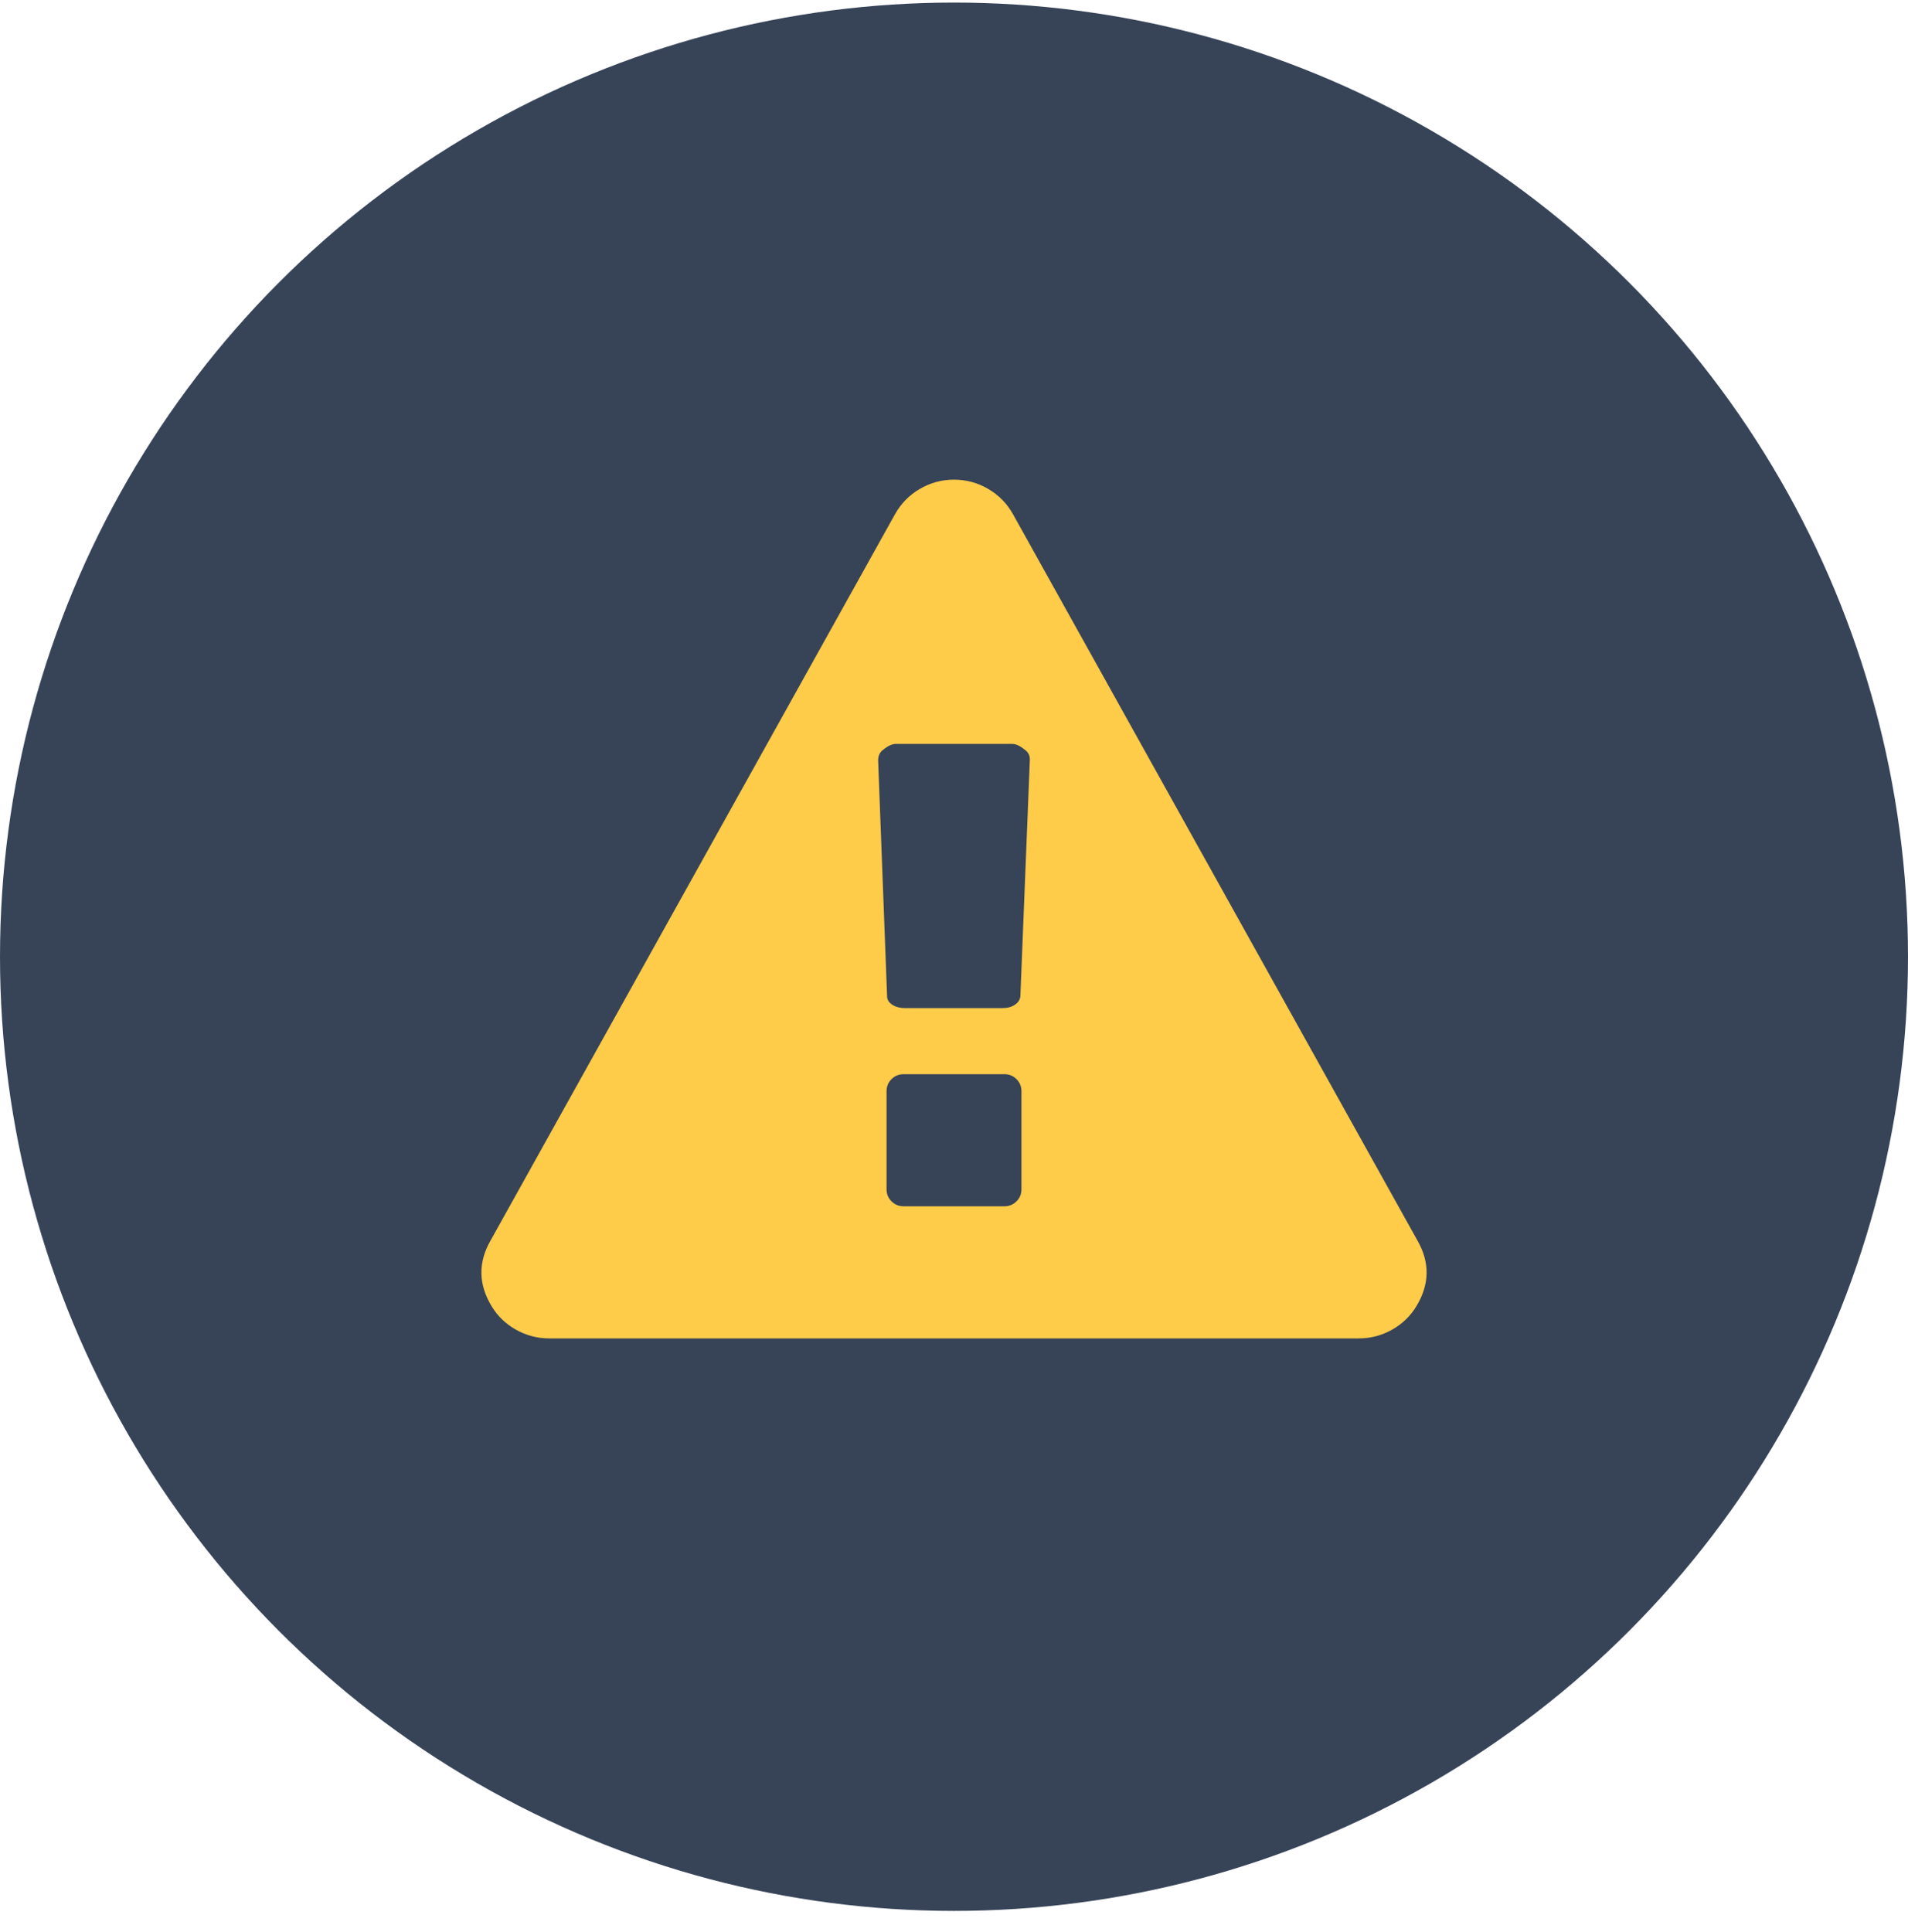 <svg width="80" height="81" viewBox="0 0 80 81" fill="none" xmlns="http://www.w3.org/2000/svg">
<circle cx="40" cy="40.108" r="40" fill="#374458"/>
<g clip-path="url(#clip0_6314_1487)">
<path d="M42.828 49.856V45.745C42.828 45.544 42.758 45.374 42.618 45.237C42.478 45.1 42.312 45.032 42.121 45.032H37.879C37.688 45.032 37.522 45.1 37.382 45.237C37.242 45.374 37.172 45.544 37.172 45.745V49.856C37.172 50.058 37.242 50.227 37.382 50.364C37.522 50.501 37.688 50.57 37.879 50.57H42.121C42.312 50.57 42.478 50.501 42.618 50.364C42.758 50.227 42.828 50.058 42.828 49.856ZM42.783 41.765L43.181 31.834C43.181 31.661 43.107 31.524 42.96 31.423C42.769 31.265 42.592 31.185 42.43 31.185H37.57C37.408 31.185 37.231 31.265 37.04 31.423C36.893 31.524 36.819 31.676 36.819 31.878L37.194 41.765C37.194 41.909 37.268 42.028 37.415 42.122C37.563 42.215 37.739 42.262 37.946 42.262H42.032C42.239 42.262 42.412 42.215 42.551 42.122C42.691 42.028 42.769 41.909 42.783 41.765ZM42.474 21.558L59.44 52.02C59.955 52.928 59.94 53.837 59.395 54.745C59.145 55.164 58.803 55.495 58.368 55.741C57.934 55.986 57.466 56.108 56.965 56.108H23.035C22.534 56.108 22.066 55.986 21.632 55.741C21.197 55.495 20.855 55.164 20.605 54.745C20.06 53.837 20.045 52.928 20.56 52.02L37.526 21.558C37.776 21.111 38.122 20.757 38.564 20.498C39.006 20.238 39.485 20.108 40 20.108C40.516 20.108 40.994 20.238 41.436 20.498C41.878 20.757 42.224 21.111 42.474 21.558Z" fill="#FFCC4A"/>
</g>
<defs>
<clipPath id="clip0_6314_1487">
<rect width="41" height="36" fill="white" transform="translate(19.5 20.108)"/>
</clipPath>
</defs>
</svg>
